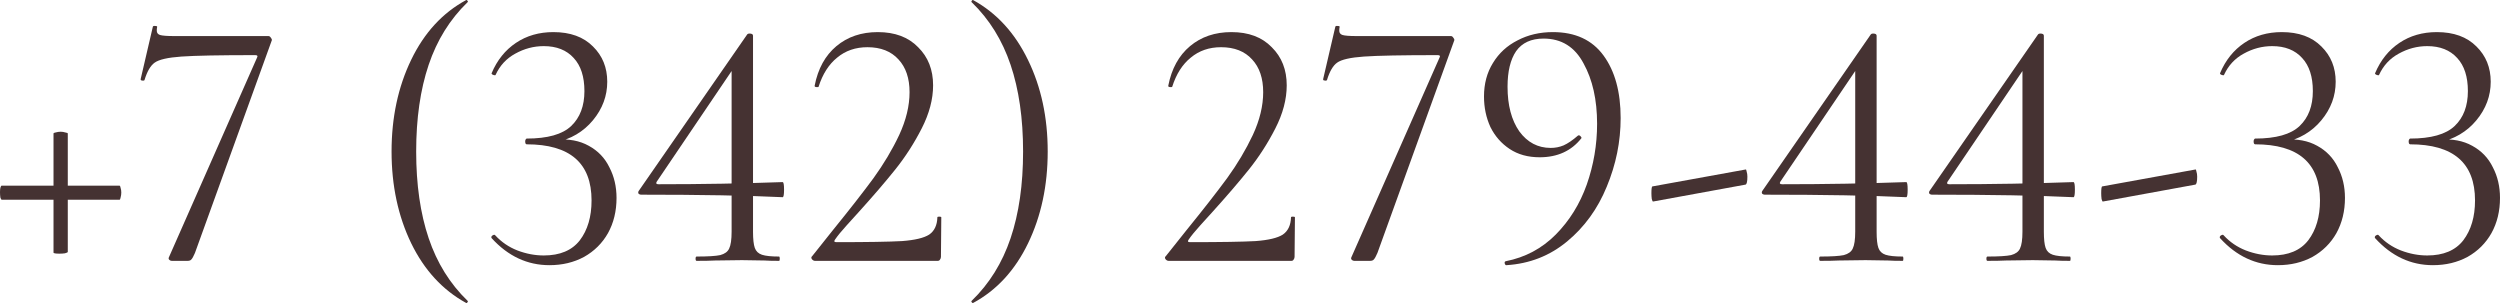 <?xml version="1.0" encoding="UTF-8"?> <svg xmlns="http://www.w3.org/2000/svg" width="264" height="32" viewBox="0 0 264 32" fill="none"><path d="M0.188 21.09C0.138 21.09 0.088 21.014 0.038 20.862C0.013 20.684 0 20.495 0 20.292C0 20.115 0.013 19.963 0.038 19.836C0.088 19.684 0.126 19.608 0.151 19.608H12.621C12.671 19.608 12.709 19.684 12.734 19.836C12.784 19.988 12.809 20.153 12.809 20.33C12.809 20.507 12.784 20.684 12.734 20.862C12.709 21.014 12.671 21.09 12.621 21.09H0.188ZM7.158 26.597C7.158 26.648 7.058 26.698 6.857 26.749C6.681 26.774 6.493 26.787 6.292 26.787C5.865 26.787 5.651 26.749 5.651 26.673V14.101C5.651 14.05 5.727 14.012 5.877 13.987C6.053 13.936 6.229 13.911 6.405 13.911C6.58 13.911 6.744 13.936 6.894 13.987C7.07 14.012 7.158 14.05 7.158 14.101V26.597Z" fill="#453232"></path><path d="M20.587 26.711C20.436 27.066 20.31 27.293 20.21 27.395C20.135 27.496 19.997 27.547 19.796 27.547H18.138C18.037 27.547 17.95 27.509 17.874 27.433C17.799 27.357 17.786 27.268 17.837 27.167L27.142 6.087C27.242 5.909 27.18 5.821 26.954 5.821C23.211 5.821 20.612 5.871 19.155 5.973C17.723 6.074 16.782 6.289 16.329 6.618C15.902 6.922 15.551 7.517 15.275 8.404C15.275 8.48 15.212 8.518 15.086 8.518C15.036 8.518 14.973 8.505 14.898 8.48C14.848 8.429 14.835 8.378 14.86 8.328L16.141 2.82C16.166 2.744 16.254 2.719 16.405 2.744C16.555 2.744 16.618 2.782 16.593 2.858C16.568 2.959 16.555 3.086 16.555 3.238C16.555 3.466 16.669 3.618 16.895 3.694C17.146 3.77 17.636 3.808 18.364 3.808H28.348C28.448 3.808 28.536 3.871 28.611 3.998C28.712 4.124 28.737 4.226 28.687 4.301L20.587 26.711Z" fill="#453232"></path><path d="M41.349 16C41.349 12.404 42.039 9.176 43.421 6.315C44.802 3.453 46.736 1.352 49.222 0.009C49.273 -0.016 49.323 0.009 49.373 0.085C49.423 0.136 49.423 0.187 49.373 0.237C47.515 2.035 46.146 4.238 45.267 6.846C44.388 9.454 43.948 12.506 43.948 16C43.948 19.494 44.388 22.546 45.267 25.154C46.146 27.762 47.515 29.965 49.373 31.763C49.423 31.788 49.423 31.839 49.373 31.915C49.323 31.991 49.273 32.016 49.222 31.991C46.736 30.623 44.802 28.521 43.421 25.686C42.039 22.824 41.349 19.596 41.349 16Z" fill="#453232"></path><path d="M58.023 28.002C55.687 28.002 53.653 27.053 51.92 25.154L51.882 25.078C51.882 24.977 51.932 24.901 52.033 24.85C52.158 24.774 52.246 24.774 52.297 24.85C52.95 25.559 53.728 26.091 54.632 26.445C55.562 26.8 56.491 26.977 57.42 26.977C59.128 26.977 60.397 26.445 61.225 25.382C62.054 24.293 62.468 22.887 62.468 21.166C62.468 17.215 60.183 15.24 55.612 15.24C55.587 15.24 55.549 15.215 55.499 15.164C55.474 15.088 55.461 15.012 55.461 14.937C55.461 14.861 55.474 14.797 55.499 14.747C55.549 14.671 55.587 14.633 55.612 14.633C57.822 14.633 59.392 14.19 60.321 13.303C61.25 12.417 61.715 11.189 61.715 9.619C61.715 8.1 61.338 6.935 60.585 6.125C59.831 5.289 58.776 4.871 57.42 4.871C56.365 4.871 55.361 5.137 54.406 5.669C53.477 6.175 52.786 6.922 52.334 7.91C52.334 7.935 52.309 7.948 52.259 7.948C52.183 7.948 52.096 7.922 51.995 7.872C51.92 7.821 51.895 7.771 51.92 7.72C52.497 6.353 53.351 5.289 54.482 4.529C55.612 3.77 56.93 3.39 58.437 3.39C60.221 3.39 61.615 3.896 62.619 4.909C63.624 5.897 64.126 7.137 64.126 8.631C64.126 10.125 63.624 11.48 62.619 12.695C61.615 13.911 60.283 14.696 58.626 15.05L58.739 14.747C60.07 14.645 61.213 14.861 62.167 15.392C63.147 15.924 63.875 16.684 64.352 17.671C64.855 18.633 65.106 19.71 65.106 20.9C65.106 22.292 64.804 23.533 64.202 24.622C63.599 25.686 62.757 26.521 61.677 27.129C60.597 27.711 59.379 28.002 58.023 28.002Z" fill="#453232"></path><path d="M79.519 24.47C79.519 25.255 79.582 25.825 79.707 26.179C79.833 26.534 80.084 26.774 80.461 26.901C80.838 27.027 81.44 27.091 82.269 27.091C82.319 27.091 82.344 27.167 82.344 27.319C82.344 27.471 82.319 27.547 82.269 27.547C81.616 27.547 81.101 27.534 80.724 27.509L78.351 27.471L75.525 27.509C75.048 27.534 74.395 27.547 73.566 27.547C73.491 27.547 73.453 27.471 73.453 27.319C73.453 27.167 73.491 27.091 73.566 27.091C74.747 27.091 75.576 27.04 76.053 26.939C76.53 26.812 76.844 26.584 76.995 26.255C77.171 25.901 77.258 25.306 77.258 24.47V6.846L78.163 6.163L69.347 19.191C69.246 19.368 69.309 19.456 69.535 19.456C74.056 19.456 78.426 19.38 82.646 19.229C82.746 19.229 82.796 19.494 82.796 20.026C82.796 20.558 82.746 20.824 82.646 20.824C78.954 20.646 73.981 20.558 67.727 20.558C67.601 20.558 67.501 20.52 67.425 20.444C67.375 20.343 67.388 20.241 67.463 20.14L78.916 3.618C78.966 3.567 79.042 3.542 79.142 3.542C79.393 3.542 79.519 3.618 79.519 3.77V24.47Z" fill="#453232"></path><path d="M86.065 27.547C85.939 27.547 85.826 27.483 85.726 27.357C85.65 27.23 85.663 27.129 85.763 27.053L87.911 24.356C89.719 22.128 91.163 20.279 92.243 18.811C93.323 17.317 94.228 15.797 94.956 14.253C95.684 12.683 96.049 11.176 96.049 9.733C96.049 8.264 95.659 7.112 94.881 6.277C94.102 5.416 93.009 4.985 91.603 4.985C90.347 4.985 89.28 5.352 88.401 6.087C87.522 6.796 86.868 7.821 86.442 9.163C86.442 9.189 86.391 9.201 86.291 9.201C86.09 9.201 86.002 9.151 86.027 9.049C86.379 7.251 87.145 5.859 88.325 4.871C89.506 3.884 90.962 3.39 92.695 3.39C94.504 3.39 95.923 3.922 96.953 4.985C98.008 6.023 98.535 7.365 98.535 9.011C98.535 10.48 98.133 11.999 97.329 13.569C96.526 15.139 95.596 16.582 94.541 17.899C93.487 19.216 92.181 20.735 90.623 22.457C90.397 22.71 89.996 23.153 89.418 23.786C88.865 24.394 88.451 24.901 88.174 25.306C88.049 25.483 88.099 25.572 88.325 25.572C91.59 25.572 93.901 25.534 95.257 25.458C96.614 25.356 97.568 25.128 98.121 24.774C98.673 24.394 98.962 23.786 98.987 22.951C98.987 22.9 99.05 22.875 99.175 22.875C99.326 22.875 99.401 22.9 99.401 22.951L99.364 27.129C99.364 27.23 99.326 27.331 99.251 27.433C99.201 27.509 99.125 27.547 99.025 27.547H86.065Z" fill="#453232"></path><path d="M110.638 16C110.638 19.596 109.947 22.824 108.566 25.686C107.184 28.547 105.25 30.648 102.764 31.991C102.713 32.016 102.663 31.991 102.613 31.915C102.563 31.864 102.563 31.813 102.613 31.763C104.472 29.965 105.84 27.762 106.719 25.154C107.599 22.546 108.038 19.494 108.038 16C108.038 12.506 107.599 9.454 106.719 6.846C105.84 4.238 104.472 2.035 102.613 0.237C102.563 0.212 102.563 0.161 102.613 0.085C102.663 0.009 102.713 -0.016 102.764 0.009C105.25 1.377 107.184 3.491 108.566 6.353C109.947 9.189 110.638 12.404 110.638 16Z" fill="#453232"></path><path d="M123.408 27.547C123.282 27.547 123.169 27.483 123.069 27.357C122.994 27.23 123.006 27.129 123.107 27.053L125.254 24.356C127.062 22.128 128.507 20.279 129.587 18.811C130.667 17.317 131.571 15.797 132.299 14.253C133.028 12.683 133.392 11.176 133.392 9.733C133.392 8.264 133.002 7.112 132.224 6.277C131.445 5.416 130.353 4.985 128.946 4.985C127.69 4.985 126.623 5.352 125.744 6.087C124.865 6.796 124.212 7.821 123.785 9.163C123.785 9.189 123.735 9.201 123.634 9.201C123.433 9.201 123.345 9.151 123.37 9.049C123.722 7.251 124.488 5.859 125.669 4.871C126.849 3.884 128.306 3.39 130.039 3.39C131.847 3.39 133.266 3.922 134.296 4.985C135.351 6.023 135.878 7.365 135.878 9.011C135.878 10.48 135.476 11.999 134.673 13.569C133.869 15.139 132.94 16.582 131.885 17.899C130.83 19.216 129.524 20.735 127.967 22.457C127.741 22.71 127.339 23.153 126.761 23.786C126.209 24.394 125.794 24.901 125.518 25.306C125.392 25.483 125.442 25.572 125.669 25.572C128.934 25.572 131.244 25.534 132.601 25.458C133.957 25.356 134.911 25.128 135.464 24.774C136.016 24.394 136.305 23.786 136.33 22.951C136.33 22.9 136.393 22.875 136.519 22.875C136.669 22.875 136.745 22.9 136.745 22.951L136.707 27.129C136.707 27.23 136.669 27.331 136.594 27.433C136.544 27.509 136.468 27.547 136.368 27.547H123.408Z" fill="#453232"></path><path d="M145.457 26.711C145.306 27.066 145.18 27.293 145.08 27.395C145.005 27.496 144.866 27.547 144.666 27.547H143.008C142.907 27.547 142.819 27.509 142.744 27.433C142.669 27.357 142.656 27.268 142.706 27.167L152.012 6.087C152.112 5.909 152.05 5.821 151.824 5.821C148.081 5.821 145.482 5.871 144.025 5.973C142.593 6.074 141.652 6.289 141.199 6.618C140.772 6.922 140.421 7.517 140.145 8.404C140.145 8.48 140.082 8.518 139.956 8.518C139.906 8.518 139.843 8.505 139.768 8.48C139.718 8.429 139.705 8.378 139.73 8.328L141.011 2.82C141.036 2.744 141.124 2.719 141.275 2.744C141.426 2.744 141.488 2.782 141.463 2.858C141.438 2.959 141.426 3.086 141.426 3.238C141.426 3.466 141.539 3.618 141.765 3.694C142.016 3.77 142.506 3.808 143.234 3.808H153.218C153.318 3.808 153.406 3.871 153.481 3.998C153.582 4.124 153.607 4.226 153.557 4.301L145.457 26.711Z" fill="#453232"></path><path d="M162.588 16.608C161.357 16.608 160.302 16.317 159.423 15.734C158.544 15.152 157.866 14.379 157.389 13.417C156.936 12.43 156.71 11.354 156.71 10.189C156.71 8.847 157.024 7.669 157.652 6.656C158.28 5.618 159.147 4.821 160.252 4.263C161.357 3.681 162.6 3.39 163.982 3.39C166.343 3.39 168.126 4.213 169.331 5.859C170.537 7.505 171.14 9.708 171.14 12.468C171.14 14.949 170.65 17.367 169.67 19.722C168.716 22.052 167.322 23.976 165.489 25.495C163.655 27.015 161.52 27.85 159.084 28.002C159.009 28.028 158.946 27.964 158.896 27.812C158.87 27.686 158.908 27.61 159.009 27.585C161.068 27.179 162.826 26.242 164.283 24.774C165.74 23.305 166.832 21.545 167.561 19.494C168.289 17.418 168.653 15.278 168.653 13.075C168.653 10.543 168.176 8.416 167.222 6.694C166.292 4.947 164.886 4.074 163.002 4.074C161.696 4.074 160.729 4.517 160.101 5.403C159.498 6.289 159.197 7.543 159.197 9.163C159.197 11.113 159.611 12.683 160.44 13.873C161.294 15.038 162.399 15.62 163.756 15.62C164.233 15.62 164.685 15.532 165.112 15.354C165.564 15.152 166.066 14.81 166.619 14.329C166.644 14.303 166.682 14.291 166.732 14.291C166.807 14.291 166.87 14.329 166.92 14.405C166.996 14.481 167.021 14.544 166.996 14.595C165.941 15.937 164.471 16.608 162.588 16.608Z" fill="#453232"></path><path d="M174.578 21.279C174.528 21.305 174.477 21.216 174.427 21.014C174.402 20.811 174.389 20.608 174.389 20.406C174.389 19.925 174.427 19.684 174.502 19.684L184.335 17.899C184.386 17.874 184.423 17.95 184.448 18.127C184.499 18.279 184.524 18.456 184.524 18.659C184.524 19.165 184.461 19.444 184.335 19.494L174.578 21.279Z" fill="#453232"></path><path d="M198.171 24.47C198.171 25.255 198.234 25.825 198.359 26.179C198.485 26.534 198.736 26.774 199.113 26.901C199.49 27.027 200.092 27.091 200.921 27.091C200.972 27.091 200.997 27.167 200.997 27.319C200.997 27.471 200.972 27.547 200.921 27.547C200.268 27.547 199.753 27.534 199.377 27.509L197.003 27.471L194.178 27.509C193.7 27.534 193.047 27.547 192.219 27.547C192.143 27.547 192.106 27.471 192.106 27.319C192.106 27.167 192.143 27.091 192.219 27.091C193.399 27.091 194.228 27.04 194.705 26.939C195.182 26.812 195.496 26.584 195.647 26.255C195.823 25.901 195.911 25.306 195.911 24.47V6.846L196.815 6.163L187.999 19.191C187.899 19.368 187.961 19.456 188.187 19.456C192.708 19.456 197.079 19.38 201.298 19.229C201.399 19.229 201.449 19.494 201.449 20.026C201.449 20.558 201.399 20.824 201.298 20.824C197.606 20.646 192.633 20.558 186.379 20.558C186.253 20.558 186.153 20.52 186.078 20.444C186.027 20.343 186.04 20.241 186.115 20.14L197.568 3.618C197.619 3.567 197.694 3.542 197.794 3.542C198.046 3.542 198.171 3.618 198.171 3.77V24.47Z" fill="#453232"></path><path d="M215.831 24.47C215.831 25.255 215.894 25.825 216.019 26.179C216.145 26.534 216.396 26.774 216.773 26.901C217.15 27.027 217.752 27.091 218.581 27.091C218.631 27.091 218.657 27.167 218.657 27.319C218.657 27.471 218.631 27.547 218.581 27.547C217.928 27.547 217.413 27.534 217.037 27.509L214.663 27.471L211.837 27.509C211.36 27.534 210.707 27.547 209.878 27.547C209.803 27.547 209.765 27.471 209.765 27.319C209.765 27.167 209.803 27.091 209.878 27.091C211.059 27.091 211.888 27.04 212.365 26.939C212.842 26.812 213.156 26.584 213.307 26.255C213.483 25.901 213.571 25.306 213.571 24.47V6.846L214.475 6.163L205.659 19.191C205.558 19.368 205.621 19.456 205.847 19.456C210.368 19.456 214.738 19.38 218.958 19.229C219.058 19.229 219.109 19.494 219.109 20.026C219.109 20.558 219.058 20.824 218.958 20.824C215.266 20.646 210.293 20.558 204.039 20.558C203.913 20.558 203.813 20.52 203.737 20.444C203.687 20.343 203.7 20.241 203.775 20.14L215.228 3.618C215.278 3.567 215.354 3.542 215.454 3.542C215.705 3.542 215.831 3.618 215.831 3.77V24.47Z" fill="#453232"></path><path d="M222.075 21.279C222.025 21.305 221.975 21.216 221.925 21.014C221.9 20.811 221.887 20.608 221.887 20.406C221.887 19.925 221.925 19.684 222 19.684L231.833 17.899C231.883 17.874 231.921 17.95 231.946 18.127C231.996 18.279 232.022 18.456 232.022 18.659C232.022 19.165 231.959 19.444 231.833 19.494L222.075 21.279Z" fill="#453232"></path><path d="M240.545 28.002C238.209 28.002 236.175 27.053 234.442 25.154L234.404 25.078C234.404 24.977 234.454 24.901 234.555 24.85C234.68 24.774 234.768 24.774 234.819 24.85C235.472 25.559 236.25 26.091 237.154 26.445C238.084 26.8 239.013 26.977 239.942 26.977C241.65 26.977 242.919 26.445 243.747 25.382C244.576 24.293 244.991 22.887 244.991 21.166C244.991 17.215 242.705 15.24 238.134 15.24C238.109 15.24 238.071 15.215 238.021 15.164C237.996 15.088 237.983 15.012 237.983 14.937C237.983 14.861 237.996 14.797 238.021 14.747C238.071 14.671 238.109 14.633 238.134 14.633C240.344 14.633 241.914 14.19 242.843 13.303C243.773 12.417 244.237 11.189 244.237 9.619C244.237 8.1 243.86 6.935 243.107 6.125C242.353 5.289 241.299 4.871 239.942 4.871C238.887 4.871 237.883 5.137 236.928 5.669C235.999 6.175 235.308 6.922 234.856 7.91C234.856 7.935 234.831 7.948 234.781 7.948C234.706 7.948 234.618 7.922 234.517 7.872C234.442 7.821 234.417 7.771 234.442 7.72C235.019 6.353 235.873 5.289 237.004 4.529C238.134 3.77 239.452 3.39 240.959 3.39C242.743 3.39 244.137 3.896 245.141 4.909C246.146 5.897 246.648 7.137 246.648 8.631C246.648 10.125 246.146 11.48 245.141 12.695C244.137 13.911 242.806 14.696 241.148 15.05L241.261 14.747C242.592 14.645 243.735 14.861 244.689 15.392C245.669 15.924 246.397 16.684 246.874 17.671C247.377 18.633 247.628 19.71 247.628 20.9C247.628 22.292 247.326 23.533 246.724 24.622C246.121 25.686 245.279 26.521 244.199 27.129C243.119 27.711 241.901 28.002 240.545 28.002Z" fill="#453232"></path><path d="M256.917 28.002C254.581 28.002 252.547 27.053 250.814 25.154L250.776 25.078C250.776 24.977 250.827 24.901 250.927 24.85C251.053 24.774 251.141 24.774 251.191 24.85C251.844 25.559 252.622 26.091 253.527 26.445C254.456 26.8 255.385 26.977 256.314 26.977C258.022 26.977 259.291 26.445 260.12 25.382C260.948 24.293 261.363 22.887 261.363 21.166C261.363 17.215 259.077 15.24 254.506 15.24C254.481 15.24 254.443 15.215 254.393 15.164C254.368 15.088 254.355 15.012 254.355 14.937C254.355 14.861 254.368 14.797 254.393 14.747C254.443 14.671 254.481 14.633 254.506 14.633C256.716 14.633 258.286 14.19 259.215 13.303C260.145 12.417 260.609 11.189 260.609 9.619C260.609 8.1 260.233 6.935 259.479 6.125C258.726 5.289 257.671 4.871 256.314 4.871C255.26 4.871 254.255 5.137 253.3 5.669C252.371 6.175 251.68 6.922 251.228 7.91C251.228 7.935 251.203 7.948 251.153 7.948C251.078 7.948 250.99 7.922 250.889 7.872C250.814 7.821 250.789 7.771 250.814 7.72C251.392 6.353 252.246 5.289 253.376 4.529C254.506 3.77 255.825 3.39 257.332 3.39C259.115 3.39 260.509 3.896 261.513 4.909C262.518 5.897 263.02 7.137 263.02 8.631C263.02 10.125 262.518 11.48 261.513 12.695C260.509 13.911 259.178 14.696 257.52 15.05L257.633 14.747C258.964 14.645 260.107 14.861 261.061 15.392C262.041 15.924 262.769 16.684 263.247 17.671C263.749 18.633 264 19.71 264 20.9C264 22.292 263.699 23.533 263.096 24.622C262.493 25.686 261.652 26.521 260.572 27.129C259.492 27.711 258.274 28.002 256.917 28.002Z" fill="#453232"></path></svg> 